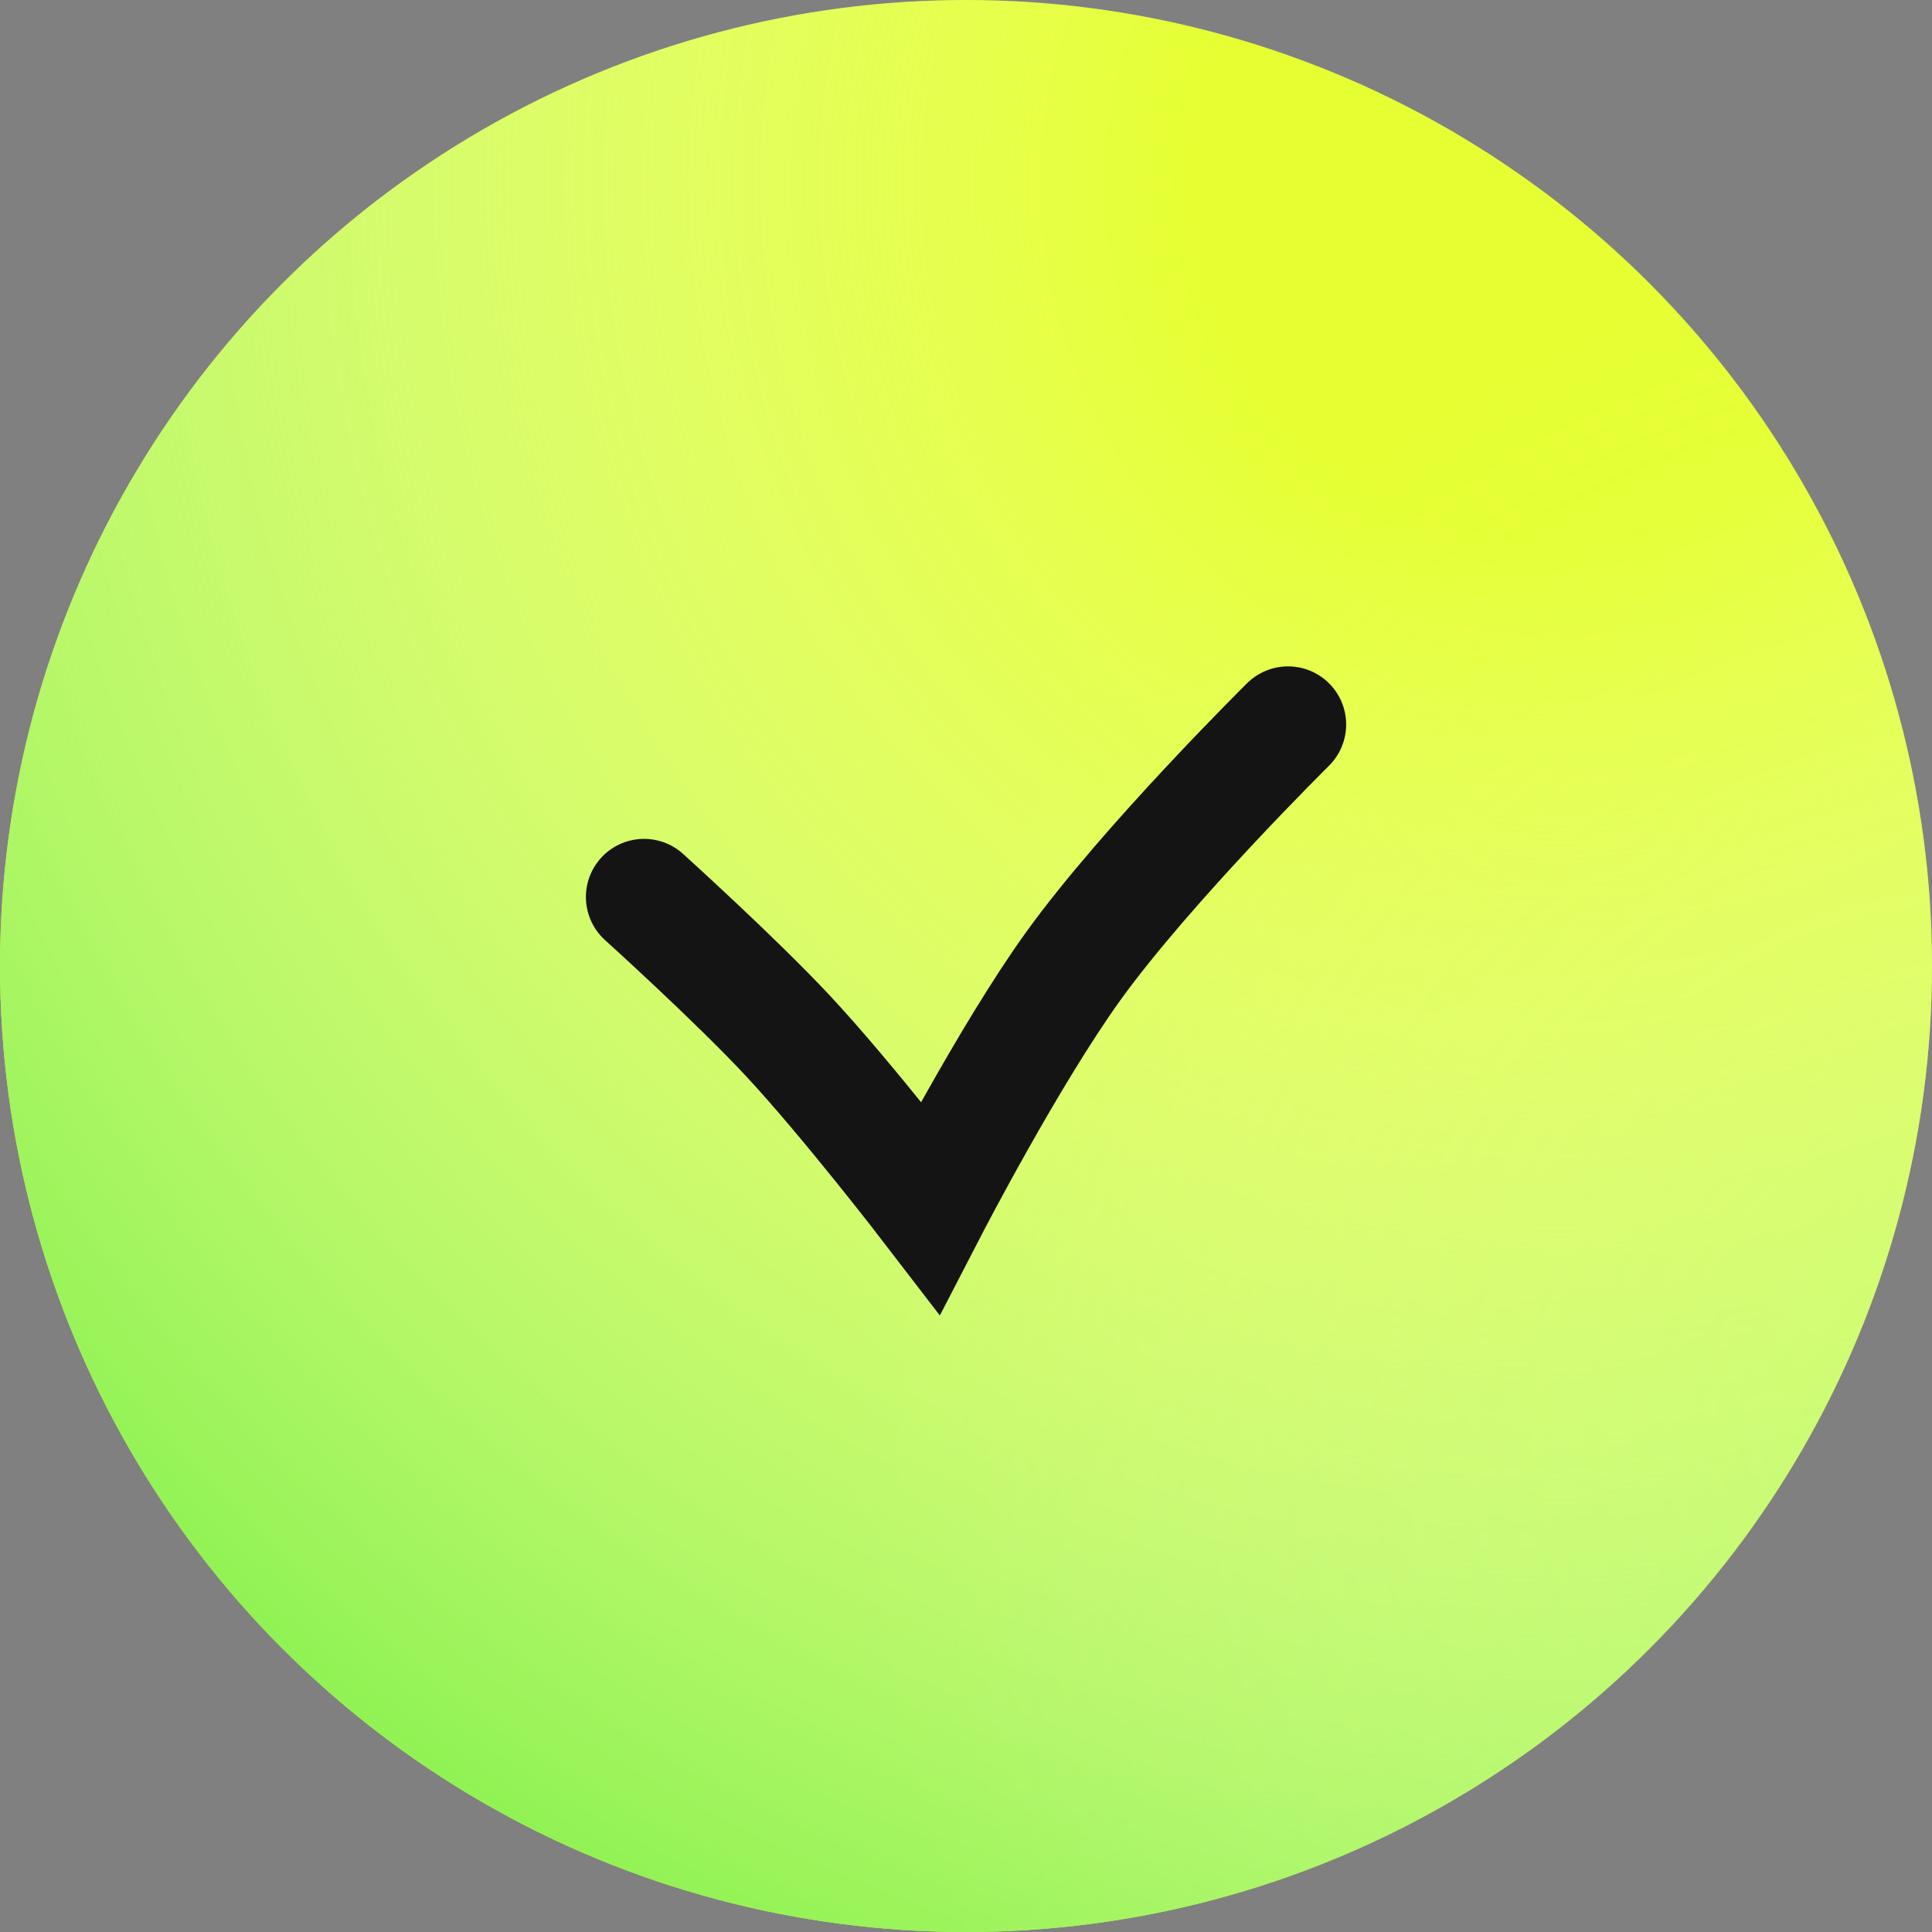 <?xml version="1.0" encoding="UTF-8"?> <svg xmlns="http://www.w3.org/2000/svg" width="28" height="28" viewBox="0 0 28 28" fill="none"><rect x="0" y="0" width="28" height="28" fill="#808080" stroke="none"/><circle cx="14" cy="14" r="14" fill="#E5FF32"></circle><circle cx="14" cy="14" r="14" fill="url(#paint0_radial_1316_1551)"></circle><circle cx="14" cy="14" r="14" fill="url(#paint1_radial_1316_1551)" fill-opacity="0.2"></circle><path d="M9.334 13C9.334 13 10.641 14.18 11.408 15C12.276 15.929 13.482 17.5 13.482 17.5C13.482 17.5 14.624 15.293 15.556 14C16.622 12.522 18.667 10.5 18.667 10.5" stroke="#141414" stroke-width="1.685" stroke-linecap="round"></path><defs><radialGradient id="paint0_radial_1316_1551" cx="0" cy="0" r="1" gradientUnits="userSpaceOnUse" gradientTransform="translate(22.333 2.8) rotate(89.523) scale(40.001)"><stop offset="0.127" stop-color="#FFFFFE" stop-opacity="0"></stop><stop offset="0.719" stop-color="#86F14D"></stop></radialGradient><radialGradient id="paint1_radial_1316_1551" cx="0" cy="0" r="1" gradientUnits="userSpaceOnUse" gradientTransform="translate(28 20.6) rotate(-173.498) scale(31.201 34.335)"><stop stop-color="#BAFF8E"></stop><stop offset="0.5" stop-color="white" stop-opacity="0"></stop></radialGradient></defs></svg> 